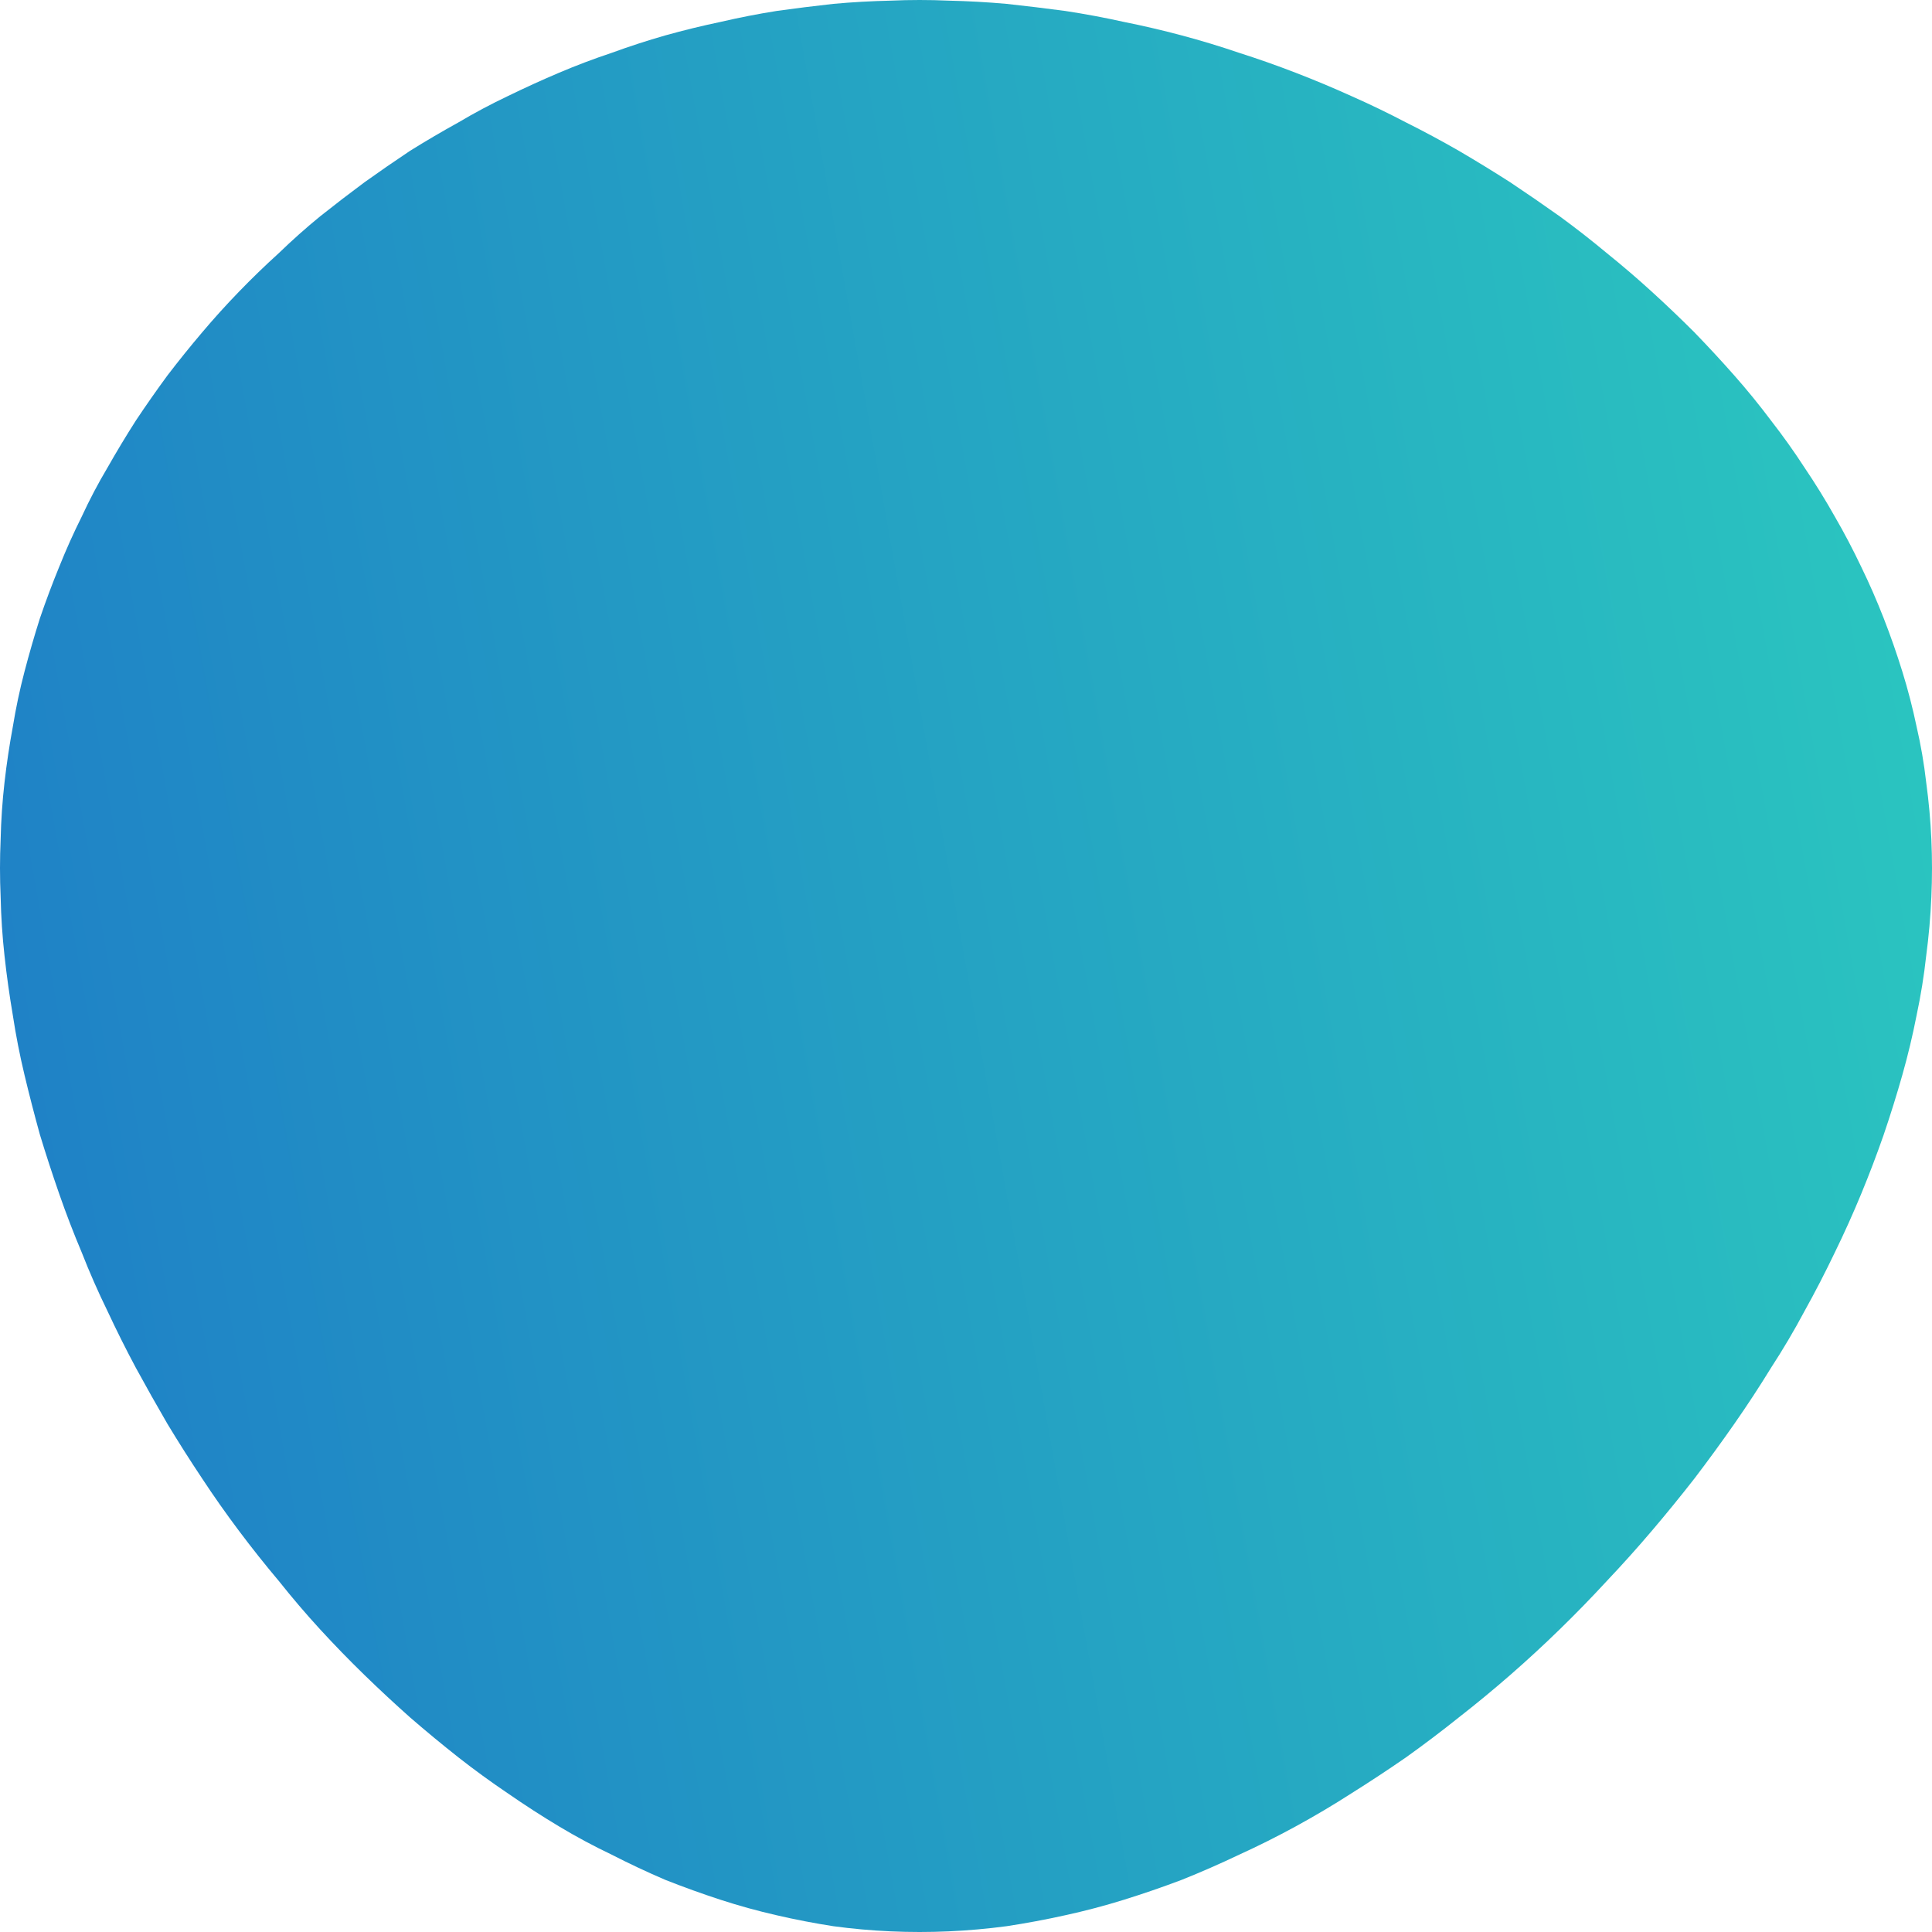 <svg width="540" height="540" viewBox="0 0 540 540" fill="none" xmlns="http://www.w3.org/2000/svg">
<path fill-rule="evenodd" clip-rule="evenodd" d="M248.94 539.82C243.54 539.58 238.2 539.1 232.92 538.38C227.52 537.54 222.24 536.52 217.08 535.32C211.8 534.12 206.58 532.68 201.42 531C196.26 529.32 191.1 527.46 185.94 525.42C180.9 523.26 175.92 520.92 171 518.4C165.96 516 161.04 513.36 156.24 510.48C151.44 507.6 146.7 504.54 142.02 501.3C137.22 498.06 132.6 494.7 128.16 491.22C123.6 487.62 119.1 483.9 114.66 480.06C110.34 476.22 106.08 472.26 101.88 468.18C97.68 464.1 93.54 459.84 89.46 455.4C85.5 451.08 81.66 446.58 77.94 441.9C74.1 437.34 70.38 432.66 66.78 427.86C63.18 423.06 59.76 418.2 56.52 413.28C53.16 408.24 49.92 403.14 46.8 397.98C43.8 392.82 40.86 387.6 37.98 382.32C35.22 377.16 32.58 371.88 30.06 366.48C27.42 361.08 25.02 355.62 22.86 350.1C20.58 344.7 18.48 339.24 16.56 333.72C14.64 328.2 12.84 322.68 11.16 317.16C9.6 311.52 8.16 305.94 6.84 300.42C5.52 294.9 4.44 289.38 3.6 283.86C2.64 278.22 1.86 272.64 1.26 267.12C0.66 261.72 0.3 256.26 0.18 250.74C-0.06 245.34 -0.06 239.94 0.18 234.54C0.3 229.26 0.66 223.98 1.26 218.7C1.86 213.42 2.64 208.2 3.6 203.04C4.44 197.88 5.52 192.78 6.84 187.74C8.16 182.7 9.6 177.72 11.16 172.8C12.84 167.88 14.64 163.08 16.56 158.4C18.48 153.6 20.58 148.92 22.86 144.36C25.02 139.68 27.42 135.12 30.06 130.68C32.58 126.24 35.22 121.86 37.98 117.54C40.86 113.22 43.8 109.02 46.8 104.94C49.92 100.86 53.16 96.84 56.52 92.88C59.76 89.04 63.18 85.26 66.78 81.54C70.38 77.82 74.1 74.22 77.94 70.74C81.66 67.14 85.5 63.72 89.46 60.48C93.54 57.24 97.68 54.06 101.88 50.94C106.08 47.94 110.34 45 114.66 42.12C119.1 39.36 123.6 36.72 128.16 34.2C132.6 31.56 137.22 29.1 142.02 26.82C146.7 24.54 151.44 22.38 156.24 20.34C161.04 18.3 165.96 16.44 171 14.76C175.92 12.96 180.9 11.34 185.94 9.9C191.1 8.46 196.26 7.2 201.42 6.12C206.58 4.92 211.8 3.9 217.08 3.06C222.24 2.34 227.52 1.68 232.92 1.08C238.2 0.6 243.54 0.3 248.94 0.18C254.34 -0.06 259.74 -0.06 265.14 0.18C270.54 0.3 275.94 0.6 281.34 1.08C286.86 1.68 292.32 2.34 297.72 3.06C303.24 3.9 308.7 4.92 314.1 6.12C319.5 7.2 324.9 8.46 330.3 9.9C335.7 11.34 341.04 12.96 346.32 14.76C351.6 16.44 356.88 18.3 362.16 20.34C367.44 22.38 372.6 24.54 377.64 26.82C382.8 29.1 387.9 31.56 392.94 34.2C397.98 36.72 402.9 39.36 407.7 42.12C412.62 45 417.42 47.94 422.1 50.94C426.78 54.06 431.4 57.24 435.96 60.48C440.4 63.72 444.78 67.14 449.1 70.74C453.42 74.22 457.62 77.82 461.7 81.54C465.78 85.26 469.74 89.04 473.58 92.88C477.42 96.84 481.14 100.86 484.74 104.94C488.34 109.02 491.76 113.22 495 117.54C498.36 121.86 501.48 126.24 504.36 130.68C507.36 135.12 510.18 139.68 512.82 144.36C515.46 148.92 517.92 153.6 520.2 158.4C522.48 163.08 524.58 167.88 526.5 172.8C528.42 177.72 530.16 182.7 531.72 187.74C533.28 192.78 534.6 197.88 535.68 203.04C536.88 208.2 537.78 213.42 538.38 218.7C539.1 223.98 539.58 229.26 539.82 234.54C540.06 239.94 540.06 245.34 539.82 250.74C539.58 256.26 539.1 261.72 538.38 267.12C537.78 272.64 536.88 278.22 535.68 283.86C534.6 289.38 533.28 294.9 531.72 300.42C530.16 305.94 528.42 311.52 526.5 317.16C524.58 322.68 522.48 328.2 520.2 333.72C517.92 339.24 515.46 344.7 512.82 350.1C510.18 355.62 507.36 361.08 504.36 366.48C501.48 371.88 498.36 377.16 495 382.32C491.76 387.6 488.34 392.82 484.74 397.98C481.14 403.14 477.42 408.24 473.58 413.28C469.74 418.2 465.78 423.06 461.7 427.86C457.62 432.66 453.42 437.34 449.1 441.9C444.78 446.58 440.4 451.08 435.96 455.4C431.4 459.84 426.78 464.1 422.1 468.18C417.42 472.26 412.62 476.22 407.7 480.06C402.9 483.9 397.98 487.62 392.94 491.22C387.9 494.7 382.8 498.06 377.64 501.3C372.6 504.54 367.44 507.6 362.16 510.48C356.88 513.36 351.6 516 346.32 518.4C341.04 520.92 335.7 523.26 330.3 525.42C324.9 527.46 319.5 529.32 314.1 531C308.7 532.68 303.24 534.12 297.72 535.32C292.32 536.52 286.86 537.54 281.34 538.38C275.94 539.1 270.54 539.58 265.14 539.82C259.74 540.06 254.34 540.06 248.94 539.82Z" fill="url(#paint0_linear_102_16)"/>
<defs>
<linearGradient id="paint0_linear_102_16" x1="540.008" y1="-9.10135e-05" x2="-76.52" y2="109.669" gradientUnits="userSpaceOnUse">
<stop stop-color="#2BC9BF"/>
<stop offset="1" stop-color="#1E7CC7"/>
</linearGradient>
</defs>
</svg>
